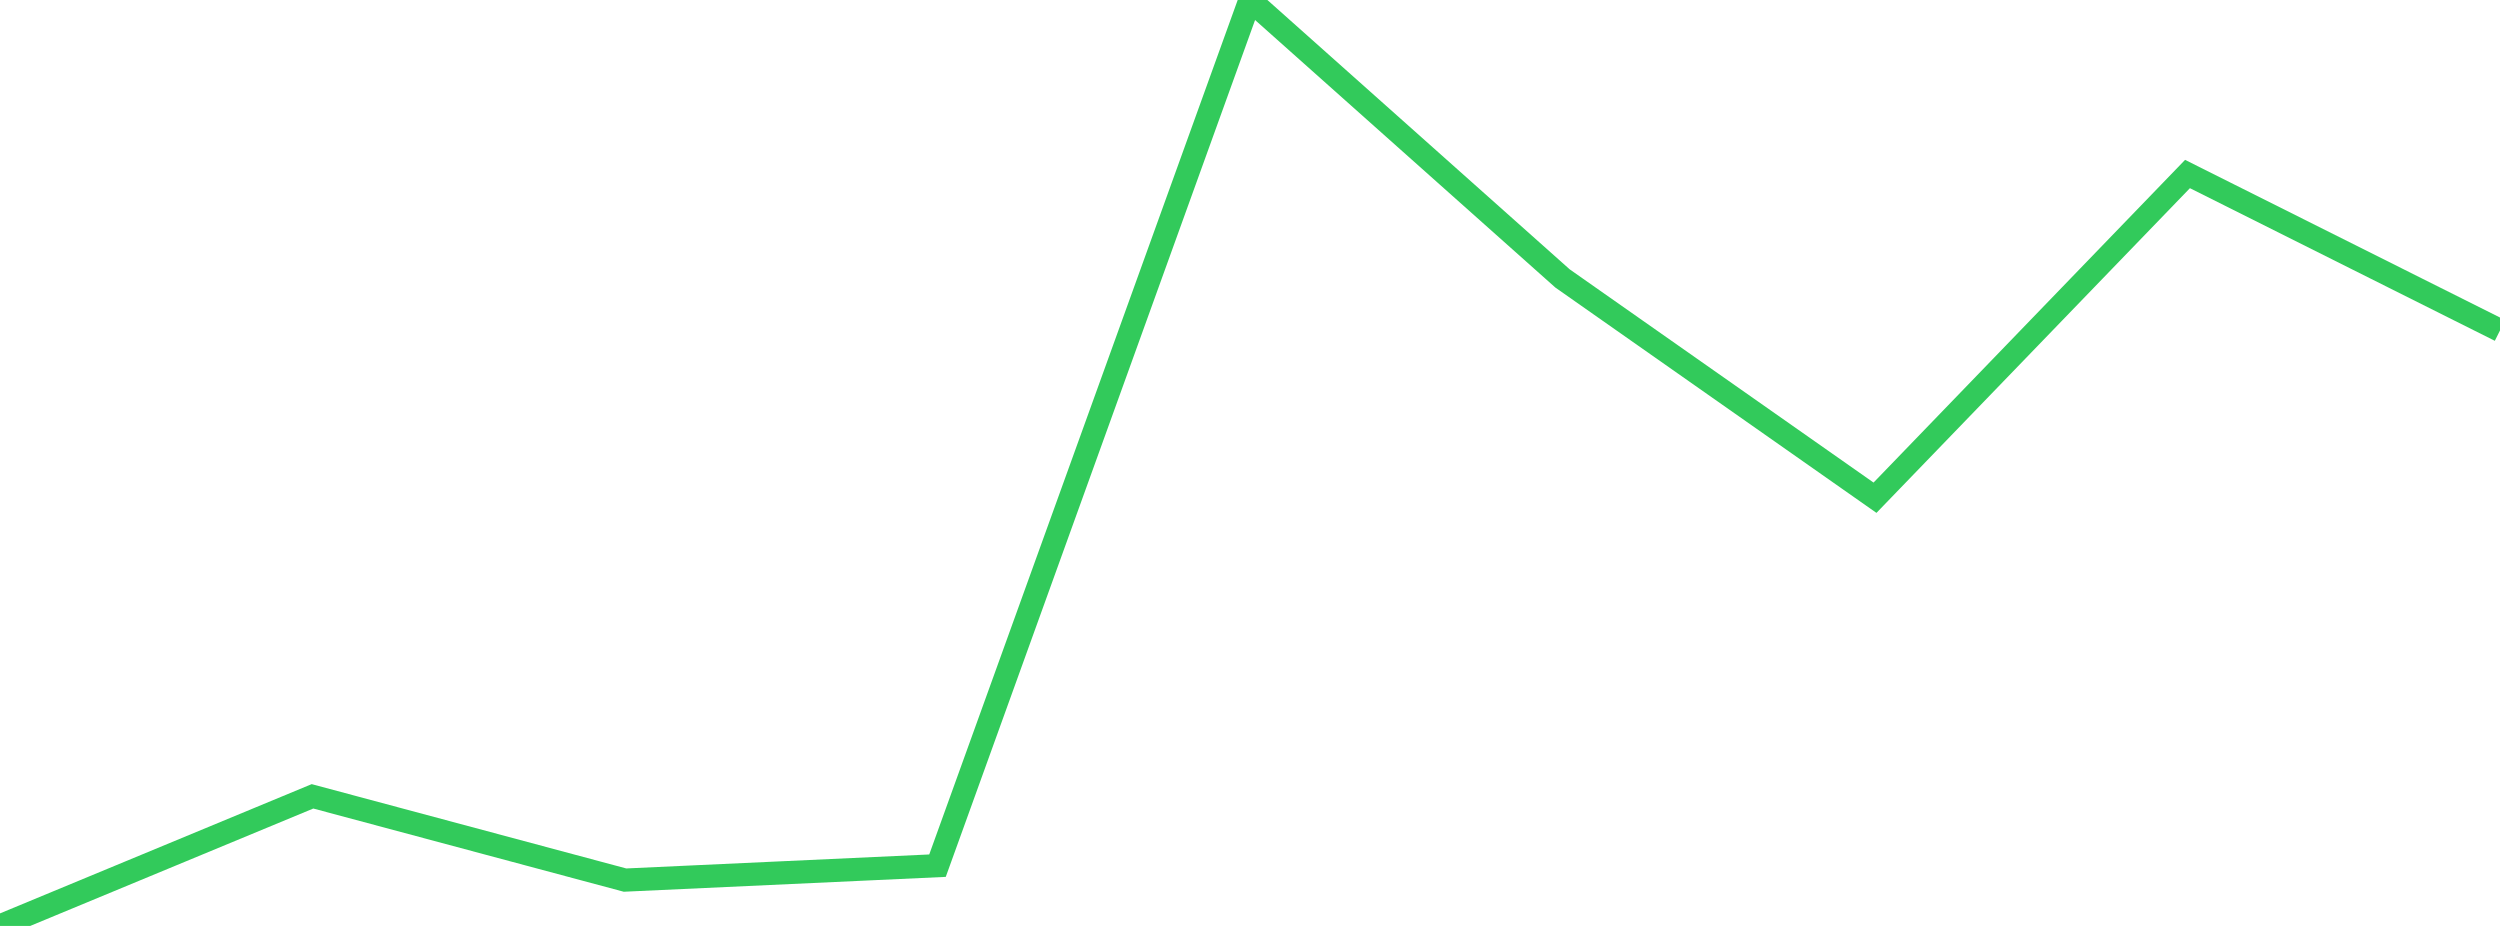 <?xml version="1.0" standalone="no"?>
<!DOCTYPE svg PUBLIC "-//W3C//DTD SVG 1.1//EN" "http://www.w3.org/Graphics/SVG/1.1/DTD/svg11.dtd">

<svg width="135" height="50" viewBox="0 0 135 50" preserveAspectRatio="none" 
  xmlns="http://www.w3.org/2000/svg"
  xmlns:xlink="http://www.w3.org/1999/xlink">


<polyline points="0.0, 50.0 16.875, 43.002 33.75, 47.525 50.625, 46.746 67.5, 0.0 84.375, 15.035 101.25, 26.877 118.125, 9.397 135.0, 17.845" fill="none" stroke="#32ca5b" stroke-width="1.25"/>

</svg>